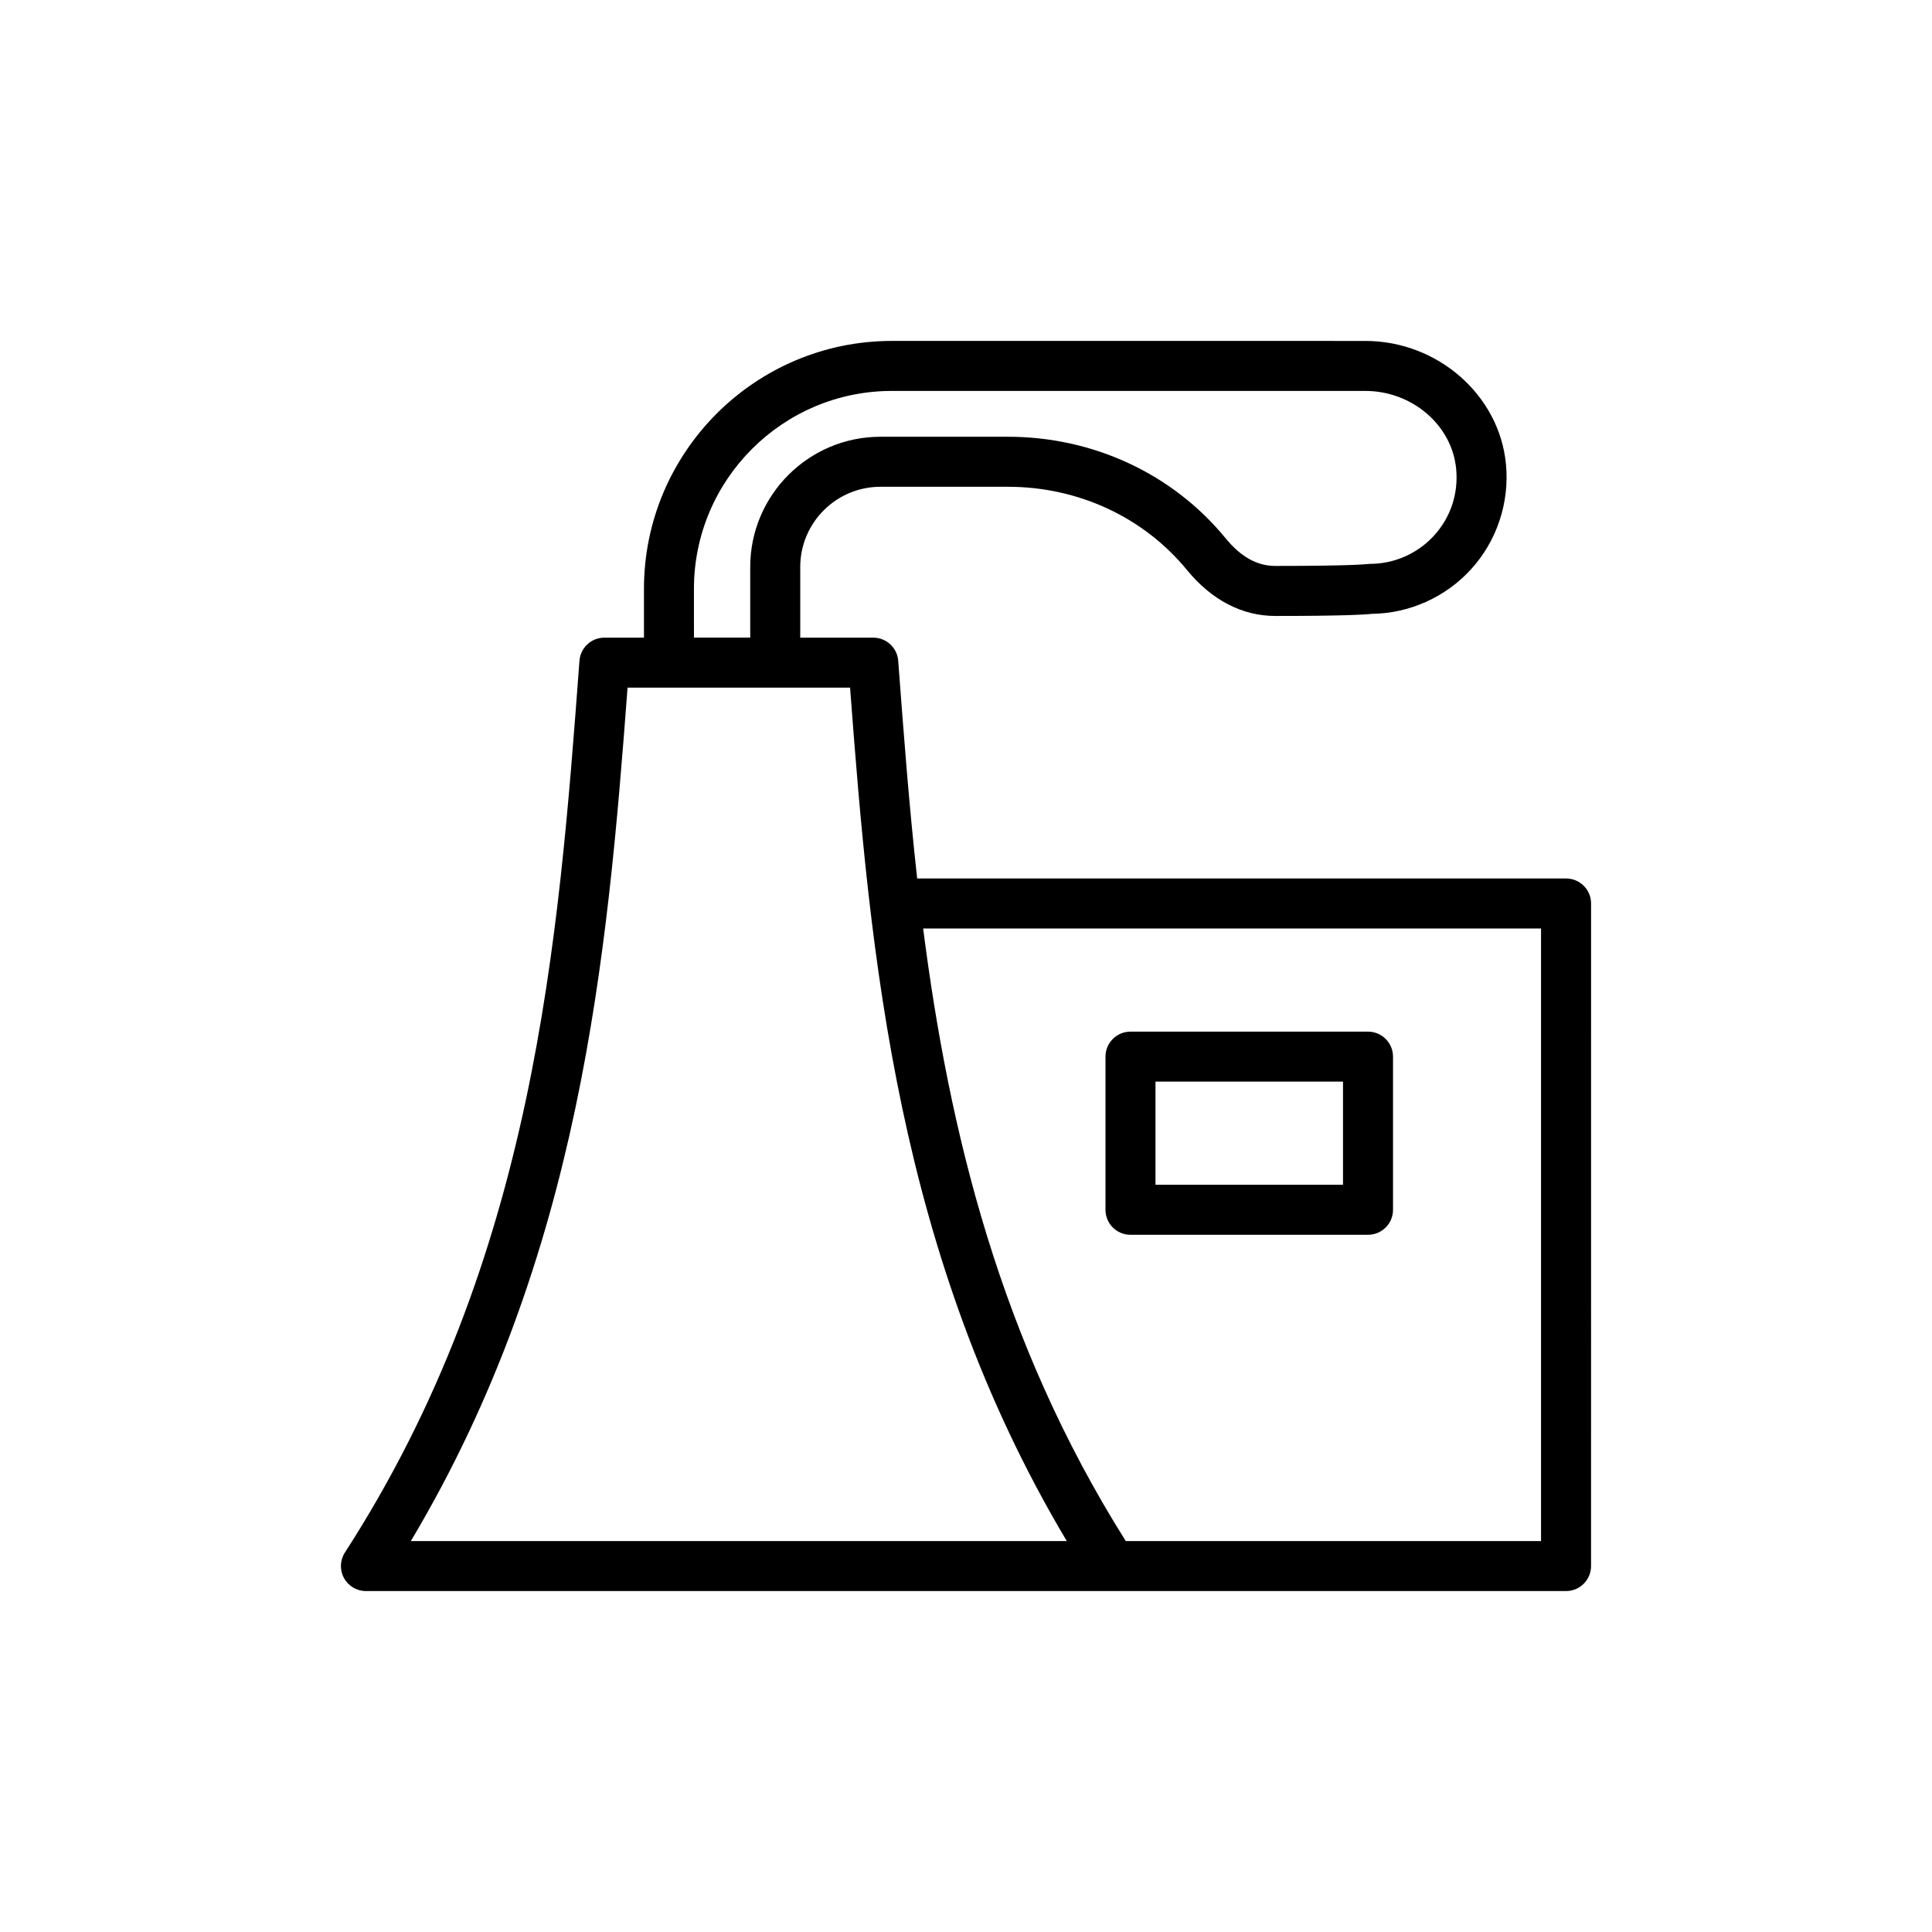 <?xml version="1.0" encoding="UTF-8"?>
<!-- Uploaded to: SVG Repo, www.svgrepo.com, Generator: SVG Repo Mixer Tools -->
<svg fill="#000000" width="800px" height="800px" version="1.1" viewBox="144 144 512 512" xmlns="http://www.w3.org/2000/svg">
 <g>
  <path d="m559.02 376.81h-171.96c-2.18-19.684-3.625-39.004-5.023-57.691-0.258-3.457-3.137-6.133-6.606-6.133h-19.359v-18.727c0-11.723 9.539-21.258 21.262-21.258h33.758c18.668 0 35.977 8.047 47.484 22.074 6.523 7.957 14.609 12.16 23.391 12.16 17.398 0 23.438-0.332 25.535-0.555 10.023-0.113 19.613-4.418 26.363-11.844 6.84-7.519 10.203-17.672 9.227-27.848-1.742-18.301-18.113-32.637-37.266-32.637l-125.46-0.004c-36.23 0-65.711 29.477-65.711 65.707v12.93h-10.488c-3.469 0-6.348 2.676-6.606 6.133-5.547 74.246-11.828 158.39-62.152 236.31-1.32 2.039-1.418 4.633-0.254 6.762 1.16 2.133 3.391 3.457 5.816 3.457h318.05c3.664 0 6.625-2.969 6.625-6.625l0.004-175.59c0-3.66-2.965-6.625-6.629-6.625zm-231.12-76.754c0-28.926 23.535-52.457 52.457-52.457h125.46c12.398 0 22.973 9.066 24.078 20.645 0.629 6.566-1.449 12.84-5.844 17.676-4.344 4.773-10.523 7.508-16.965 7.508-0.277 0-0.688 0.035-0.957 0.07-0.156 0.02-4.07 0.48-24.168 0.48-4.812 0-9.109-2.391-13.141-7.309-14.035-17.113-35.078-26.926-57.73-26.926h-33.758c-19.031 0-34.516 15.48-34.516 34.508v18.727h-14.91zm-75.02 252.34c45.055-75.57 52.09-155.07 57.43-226.16h58.969c5.34 71.094 12.387 150.61 57.43 226.16zm299.51 0h-110.05c-33.41-53.016-46.836-108.81-53.699-162.34h163.75z"/>
  <path d="m443.59 471.23h62.949c3.664 0 6.625-2.969 6.625-6.625v-40.586c0-3.66-2.965-6.625-6.625-6.625h-62.949c-3.664 0-6.625 2.969-6.625 6.625v40.586c-0.004 3.656 2.961 6.625 6.625 6.625zm6.625-40.586h49.695v27.332h-49.695z"/>
 </g>
</svg>